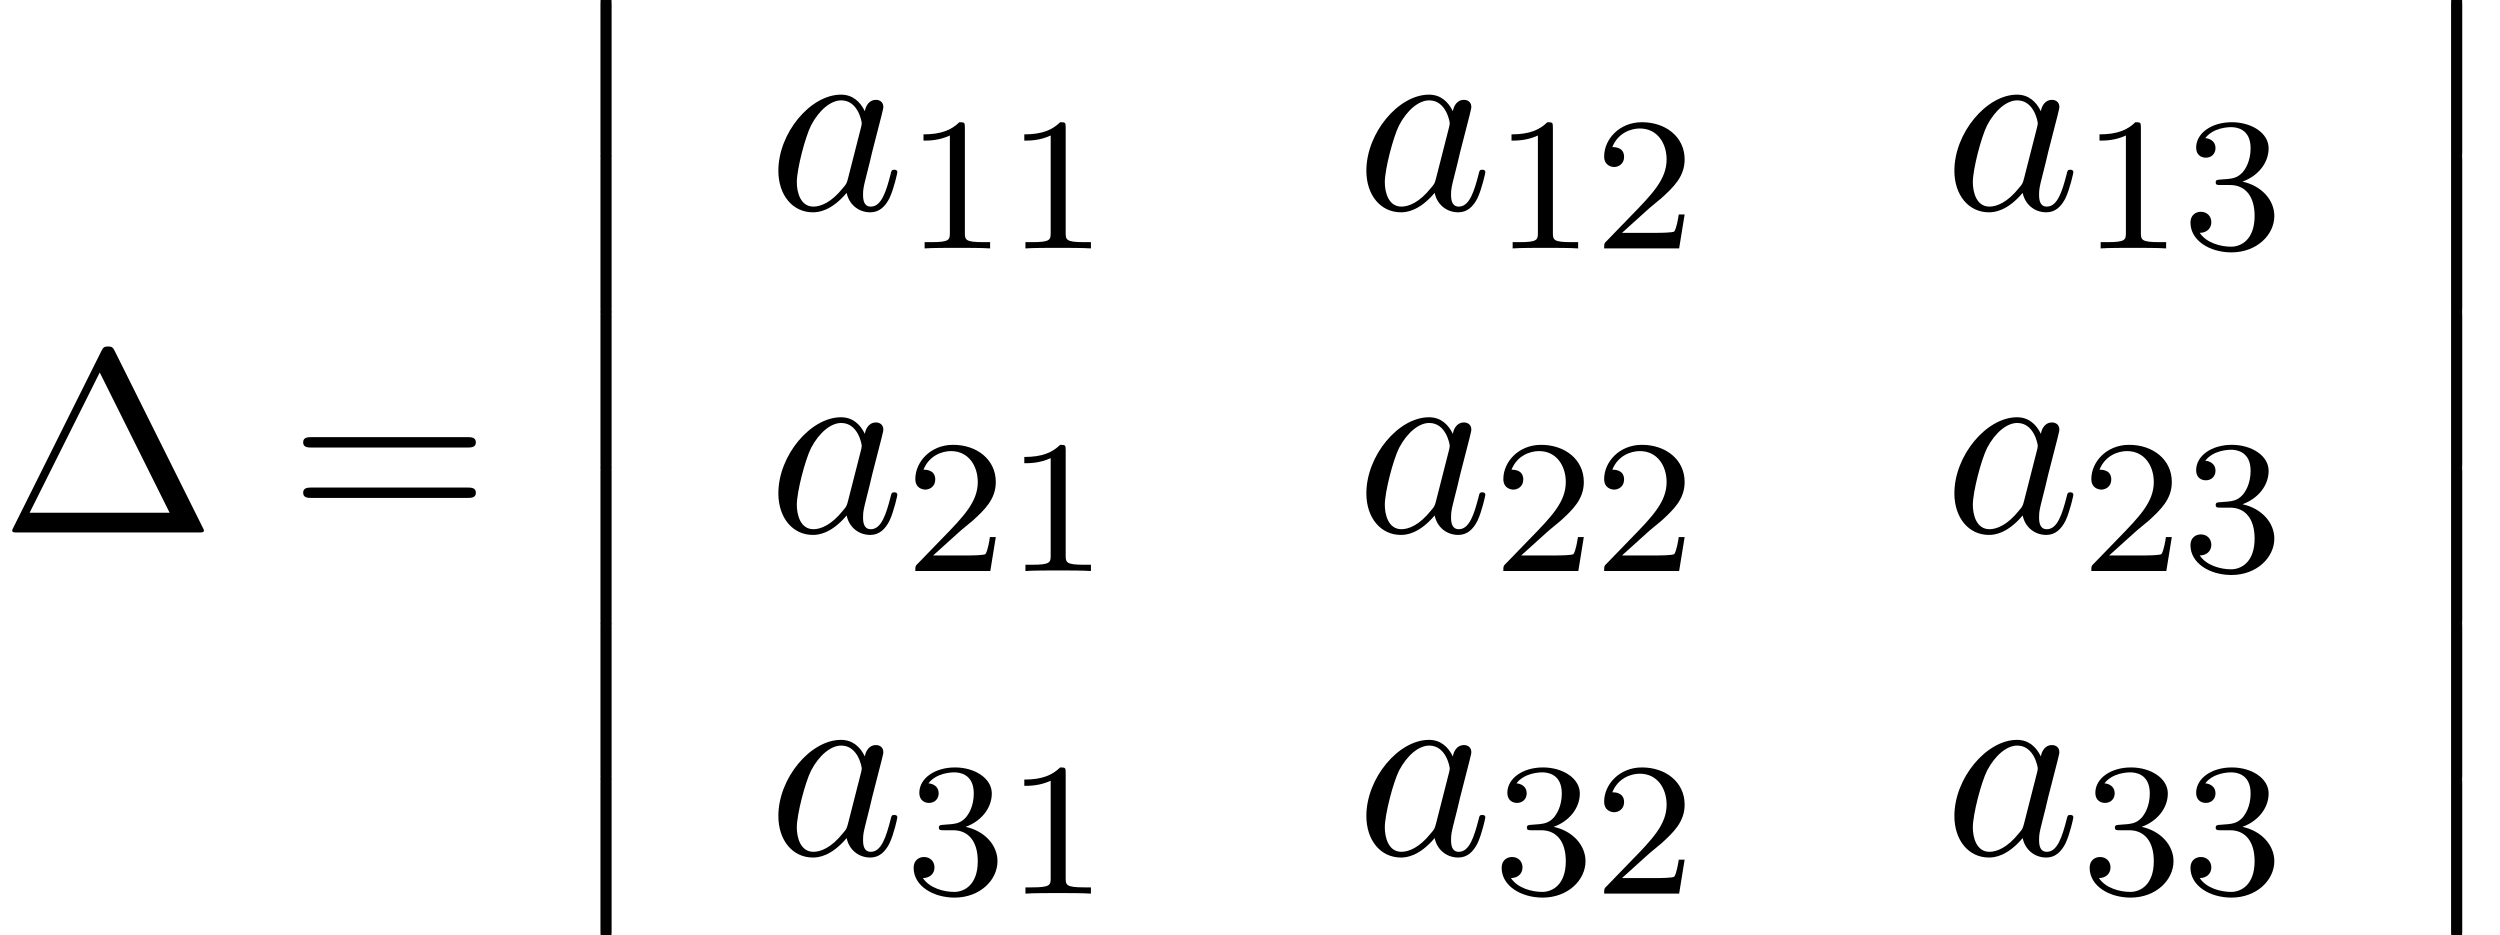 <?xml version='1.0' encoding='UTF-8'?>
<!-- This file was generated by dvisvgm 2.13.3 -->
<svg version='1.1' xmlns='http://www.w3.org/2000/svg' xmlns:xlink='http://www.w3.org/1999/xlink' width='104.996pt' height='39.273pt' viewBox='70.735 58.471 104.996 39.273'>
<defs>
<path id='g1-97' d='M4.069-4.124C3.873-4.527 3.556-4.822 3.065-4.822C1.789-4.822 .436-3.218 .436-1.625C.436-.6 1.036 .12 1.887 .12C2.105 .12 2.651 .076 3.305-.698C3.393-.24 3.775 .12 4.298 .12C4.68 .12 4.931-.131 5.105-.48C5.291-.873 5.433-1.538 5.433-1.56C5.433-1.669 5.335-1.669 5.302-1.669C5.193-1.669 5.182-1.625 5.149-1.473C4.964-.764 4.767-.12 4.32-.12C4.025-.12 3.993-.404 3.993-.622C3.993-.862 4.015-.949 4.135-1.429C4.255-1.887 4.276-1.996 4.375-2.411L4.767-3.938C4.844-4.244 4.844-4.265 4.844-4.309C4.844-4.495 4.713-4.604 4.527-4.604C4.265-4.604 4.102-4.364 4.069-4.124ZM3.36-1.298C3.305-1.102 3.305-1.08 3.142-.895C2.662-.295 2.215-.12 1.909-.12C1.364-.12 1.211-.72 1.211-1.145C1.211-1.691 1.56-3.033 1.811-3.535C2.149-4.178 2.64-4.582 3.076-4.582C3.785-4.582 3.938-3.687 3.938-3.622S3.916-3.491 3.905-3.436L3.36-1.298Z'/>
<path id='g3-1' d='M4.822-7.615C4.745-7.756 4.724-7.811 4.538-7.811S4.331-7.756 4.255-7.615L.567-.218C.513-.12 .513-.098 .513-.087C.513 0 .578 0 .753 0H8.324C8.498 0 8.564 0 8.564-.087C8.564-.098 8.564-.12 8.509-.218L4.822-7.615ZM4.189-6.72L7.124-.829H1.244L4.189-6.72Z'/>
<path id='g3-61' d='M7.495-3.567C7.658-3.567 7.865-3.567 7.865-3.785S7.658-4.004 7.505-4.004H.971C.818-4.004 .611-4.004 .611-3.785S.818-3.567 .982-3.567H7.495ZM7.505-1.451C7.658-1.451 7.865-1.451 7.865-1.669S7.658-1.887 7.495-1.887H.982C.818-1.887 .611-1.887 .611-1.669S.818-1.451 .971-1.451H7.505Z'/>
<path id='g2-49' d='M2.503-5.077C2.503-5.292 2.487-5.3 2.271-5.3C1.945-4.981 1.522-4.79 .765-4.79V-4.527C.98-4.527 1.411-4.527 1.873-4.742V-.654C1.873-.359 1.849-.263 1.092-.263H.813V0C1.14-.024 1.825-.024 2.184-.024S3.236-.024 3.563 0V-.263H3.284C2.527-.263 2.503-.359 2.503-.654V-5.077Z'/>
<path id='g2-50' d='M2.248-1.626C2.375-1.745 2.71-2.008 2.837-2.12C3.332-2.574 3.802-3.013 3.802-3.738C3.802-4.686 3.005-5.3 2.008-5.3C1.052-5.3 .422-4.575 .422-3.866C.422-3.475 .733-3.419 .845-3.419C1.012-3.419 1.259-3.539 1.259-3.842C1.259-4.256 .861-4.256 .765-4.256C.996-4.838 1.53-5.037 1.921-5.037C2.662-5.037 3.045-4.407 3.045-3.738C3.045-2.909 2.463-2.303 1.522-1.339L.518-.303C.422-.215 .422-.199 .422 0H3.571L3.802-1.427H3.555C3.531-1.267 3.467-.869 3.371-.717C3.324-.654 2.718-.654 2.59-.654H1.172L2.248-1.626Z'/>
<path id='g2-51' d='M2.016-2.662C2.646-2.662 3.045-2.2 3.045-1.363C3.045-.367 2.479-.072 2.056-.072C1.618-.072 1.02-.231 .741-.654C1.028-.654 1.227-.837 1.227-1.1C1.227-1.355 1.044-1.538 .789-1.538C.574-1.538 .351-1.403 .351-1.084C.351-.327 1.164 .167 2.072 .167C3.132 .167 3.873-.566 3.873-1.363C3.873-2.024 3.347-2.63 2.534-2.805C3.164-3.029 3.634-3.571 3.634-4.208S2.917-5.3 2.088-5.3C1.235-5.3 .59-4.838 .59-4.232C.59-3.937 .789-3.81 .996-3.81C1.243-3.81 1.403-3.985 1.403-4.216C1.403-4.511 1.148-4.623 .972-4.631C1.307-5.069 1.921-5.093 2.064-5.093C2.271-5.093 2.877-5.029 2.877-4.208C2.877-3.65 2.646-3.316 2.534-3.188C2.295-2.941 2.112-2.925 1.626-2.893C1.474-2.885 1.411-2.877 1.411-2.774C1.411-2.662 1.482-2.662 1.618-2.662H2.016Z'/>
<path id='g0-12' d='M1.582 6.371C1.582 6.545 1.582 6.775 1.811 6.775C2.051 6.775 2.051 6.556 2.051 6.371V.175C2.051 0 2.051-.229 1.822-.229C1.582-.229 1.582-.011 1.582 .175V6.371Z'/>
</defs>
<g id='page1'>
<use x='70.735' y='80.834' xlink:href='#g3-1'/>
<use x='82.856' y='80.834' xlink:href='#g3-61'/>
<use x='94.371' y='58.471' xlink:href='#g0-12'/>
<use x='94.371' y='65.016' xlink:href='#g0-12'/>
<use x='94.371' y='71.562' xlink:href='#g0-12'/>
<use x='94.371' y='78.107' xlink:href='#g0-12'/>
<use x='94.371' y='84.653' xlink:href='#g0-12'/>
<use x='94.371' y='91.198' xlink:href='#g0-12'/>
<use x='102.989' y='67.268' xlink:href='#g1-97'/>
<use x='108.755' y='68.904' xlink:href='#g2-49'/>
<use x='112.989' y='68.904' xlink:href='#g2-49'/>
<use x='127.684' y='67.268' xlink:href='#g1-97'/>
<use x='133.451' y='68.904' xlink:href='#g2-49'/>
<use x='137.685' y='68.904' xlink:href='#g2-50'/>
<use x='152.38' y='67.268' xlink:href='#g1-97'/>
<use x='158.146' y='68.904' xlink:href='#g2-49'/>
<use x='162.38' y='68.904' xlink:href='#g2-51'/>
<use x='102.989' y='80.817' xlink:href='#g1-97'/>
<use x='108.755' y='82.453' xlink:href='#g2-50'/>
<use x='112.989' y='82.453' xlink:href='#g2-49'/>
<use x='127.684' y='80.817' xlink:href='#g1-97'/>
<use x='133.451' y='82.453' xlink:href='#g2-50'/>
<use x='137.685' y='82.453' xlink:href='#g2-50'/>
<use x='152.38' y='80.817' xlink:href='#g1-97'/>
<use x='158.146' y='82.453' xlink:href='#g2-50'/>
<use x='162.38' y='82.453' xlink:href='#g2-51'/>
<use x='102.989' y='94.366' xlink:href='#g1-97'/>
<use x='108.755' y='96.002' xlink:href='#g2-51'/>
<use x='112.989' y='96.002' xlink:href='#g2-49'/>
<use x='127.684' y='94.366' xlink:href='#g1-97'/>
<use x='133.451' y='96.002' xlink:href='#g2-51'/>
<use x='137.685' y='96.002' xlink:href='#g2-50'/>
<use x='152.38' y='94.366' xlink:href='#g1-97'/>
<use x='158.146' y='96.002' xlink:href='#g2-51'/>
<use x='162.38' y='96.002' xlink:href='#g2-51'/>
<use x='172.094' y='58.471' xlink:href='#g0-12'/>
<use x='172.094' y='65.016' xlink:href='#g0-12'/>
<use x='172.094' y='71.562' xlink:href='#g0-12'/>
<use x='172.094' y='78.107' xlink:href='#g0-12'/>
<use x='172.094' y='84.653' xlink:href='#g0-12'/>
<use x='172.094' y='91.198' xlink:href='#g0-12'/>
</g>
</svg><!--Rendered by QuickLaTeX.com-->